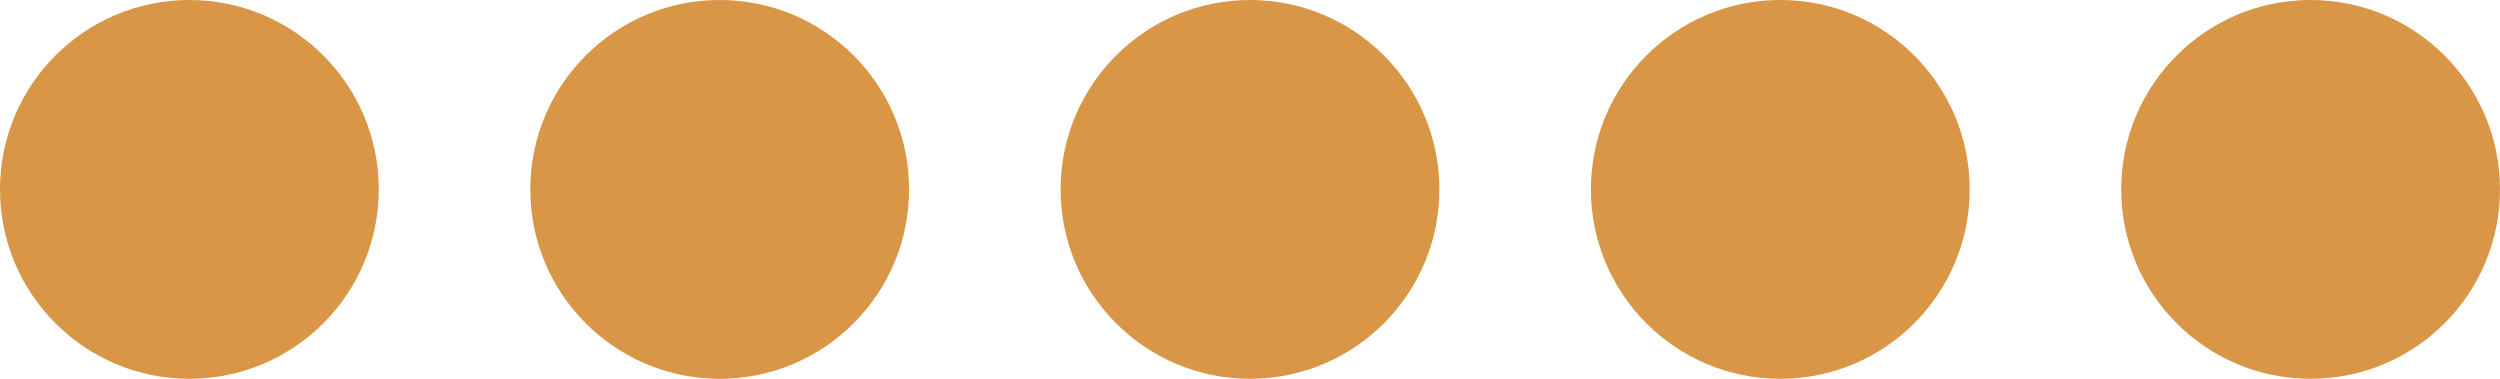 <?xml version="1.0" encoding="UTF-8"?> <svg xmlns="http://www.w3.org/2000/svg" width="33" height="5" viewBox="0 0 33 5" fill="none"><circle cx="23.5" cy="2.5" r="2.5" fill="#D99646"></circle><circle cx="30.5" cy="2.5" r="2.5" fill="#D99646"></circle><circle cx="16.5" cy="2.5" r="2.5" fill="#D99646"></circle><circle cx="9.5" cy="2.5" r="2.5" fill="#D99646"></circle><circle cx="2.5" cy="2.5" r="2.5" fill="#D99646"></circle></svg> 